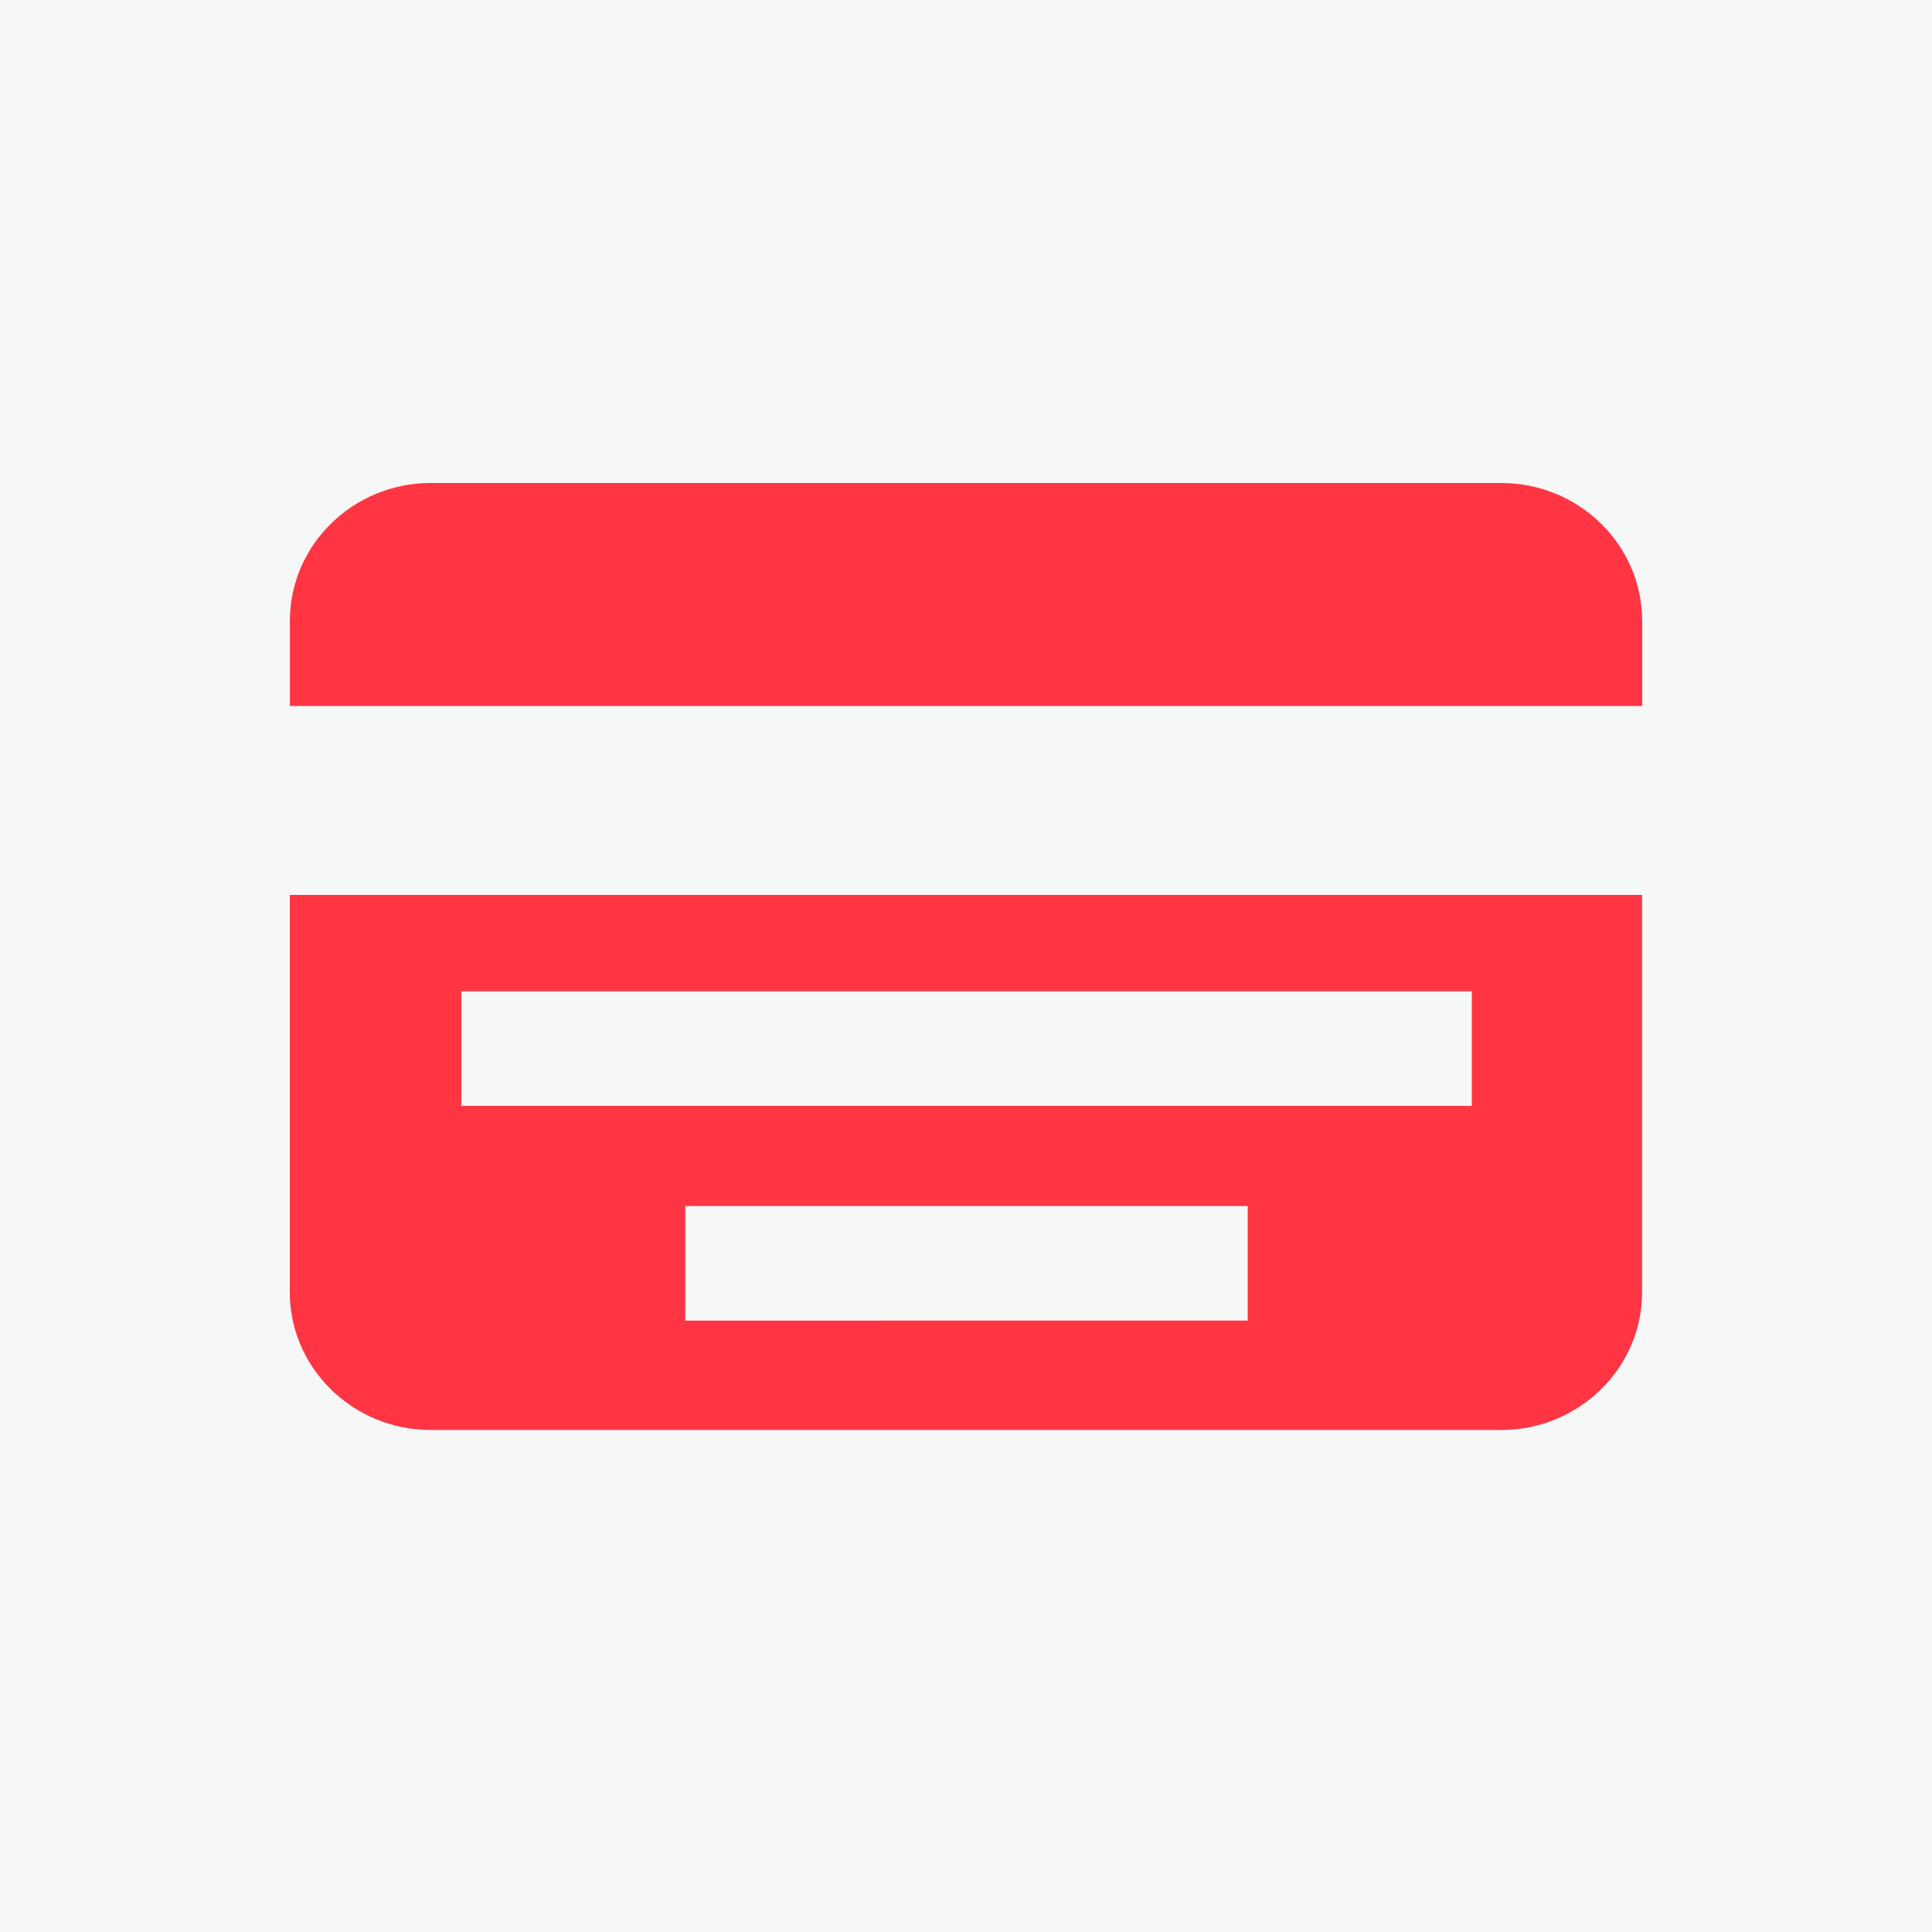 <svg width="40" height="40" fill="none" xmlns="http://www.w3.org/2000/svg"><path fill="#F6F7F7" d="M0 0H40V40H0z"/><path fill-rule="evenodd" clip-rule="evenodd" d="M31.082 10c1.607 0 2.916 1.28 2.916 2.851H34v1.766H6.002v-1.766C6.002 11.281 7.31 10 8.918 10h22.164zM6 26.755v-8.227h27.997v8.227c0 1.571-1.309 2.851-2.916 2.851H8.916C7.309 29.606 6 28.326 6 26.755zm12.221.586h7.612V24.97H14.188v2.372h4.033zm-1.423-4.445h13.674v-2.372H9.552v2.372h7.245z" fill="#FF3544"/></svg>
